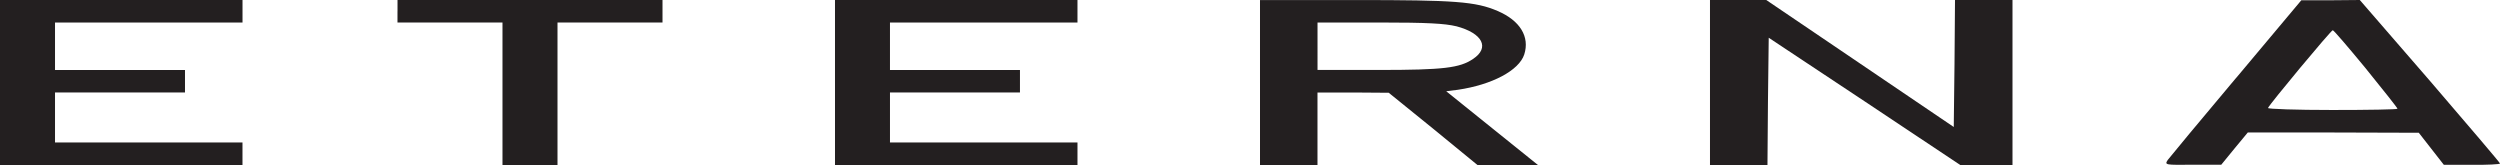 <?xml version="1.0" encoding="UTF-8"?><svg id="a" xmlns="http://www.w3.org/2000/svg" viewBox="0 0 757.58 50"><path d="M0,25v25h73.48v-6.82H16.67v-15.15h39.39v-6.82H16.67V6.82h56.82V0H0v25Z" fill="#231f20"/><path d="M120.45,3.41v3.41h31.82v43.18h16.67V6.82h31.82V0h-80.3v3.41Z" fill="#231f20"/><path d="M253.03,25v25h73.48v-6.82h-56.82v-15.15h39.39v-6.82h-39.39V6.82h56.82V0h-73.48v25Z" fill="#231f20"/><path d="M381.82,25v25h17.42v-21.97h10.83l10.76.08,13.48,10.91,13.41,10.98h18.33l-13.86-11.14-13.94-11.21,3.56-.45c10.3-1.52,18.48-5.83,20.08-10.68,1.74-5.38-1.29-10.3-8.03-13.18-6.67-2.88-13.03-3.33-42.95-3.33h-29.09v25ZM441.29,7.95c8.03,2.12,10.23,6.52,5.08,9.92-4.02,2.73-9.02,3.33-28.56,3.33h-18.56V6.82h18.79c14.47,0,19.77.3,23.26,1.14Z" fill="#231f20"/><path d="M518.18,25v25h17.42l.15-19.32.23-19.24,29.02,19.24,29.02,19.32h15.83V0h-17.42l-.15,19.24-.23,19.24-28.41-19.24-28.41-19.24h-17.05v25Z" fill="#231f20"/><path d="M677.65,23.56c-10.83,12.88-20.15,24.09-20.76,24.92-.98,1.52-.83,1.52,7.58,1.44h8.64l4.02-4.92,4.02-4.85h25.91l25.91.08,3.79,4.85,3.79,4.85h8.56c4.62.08,8.48-.15,8.48-.38s-9.55-11.44-21.21-25l-21.29-24.55-8.86.08h-8.86l-19.7,23.48ZM716.97,20.83c5.23,6.44,9.55,11.89,9.55,12.12s-8.86.38-19.77.38-19.62-.3-19.47-.61c.38-1.06,19.09-23.56,19.62-23.56.23-.08,4.77,5.23,10.08,11.67Z" fill="#231f20"/></svg>